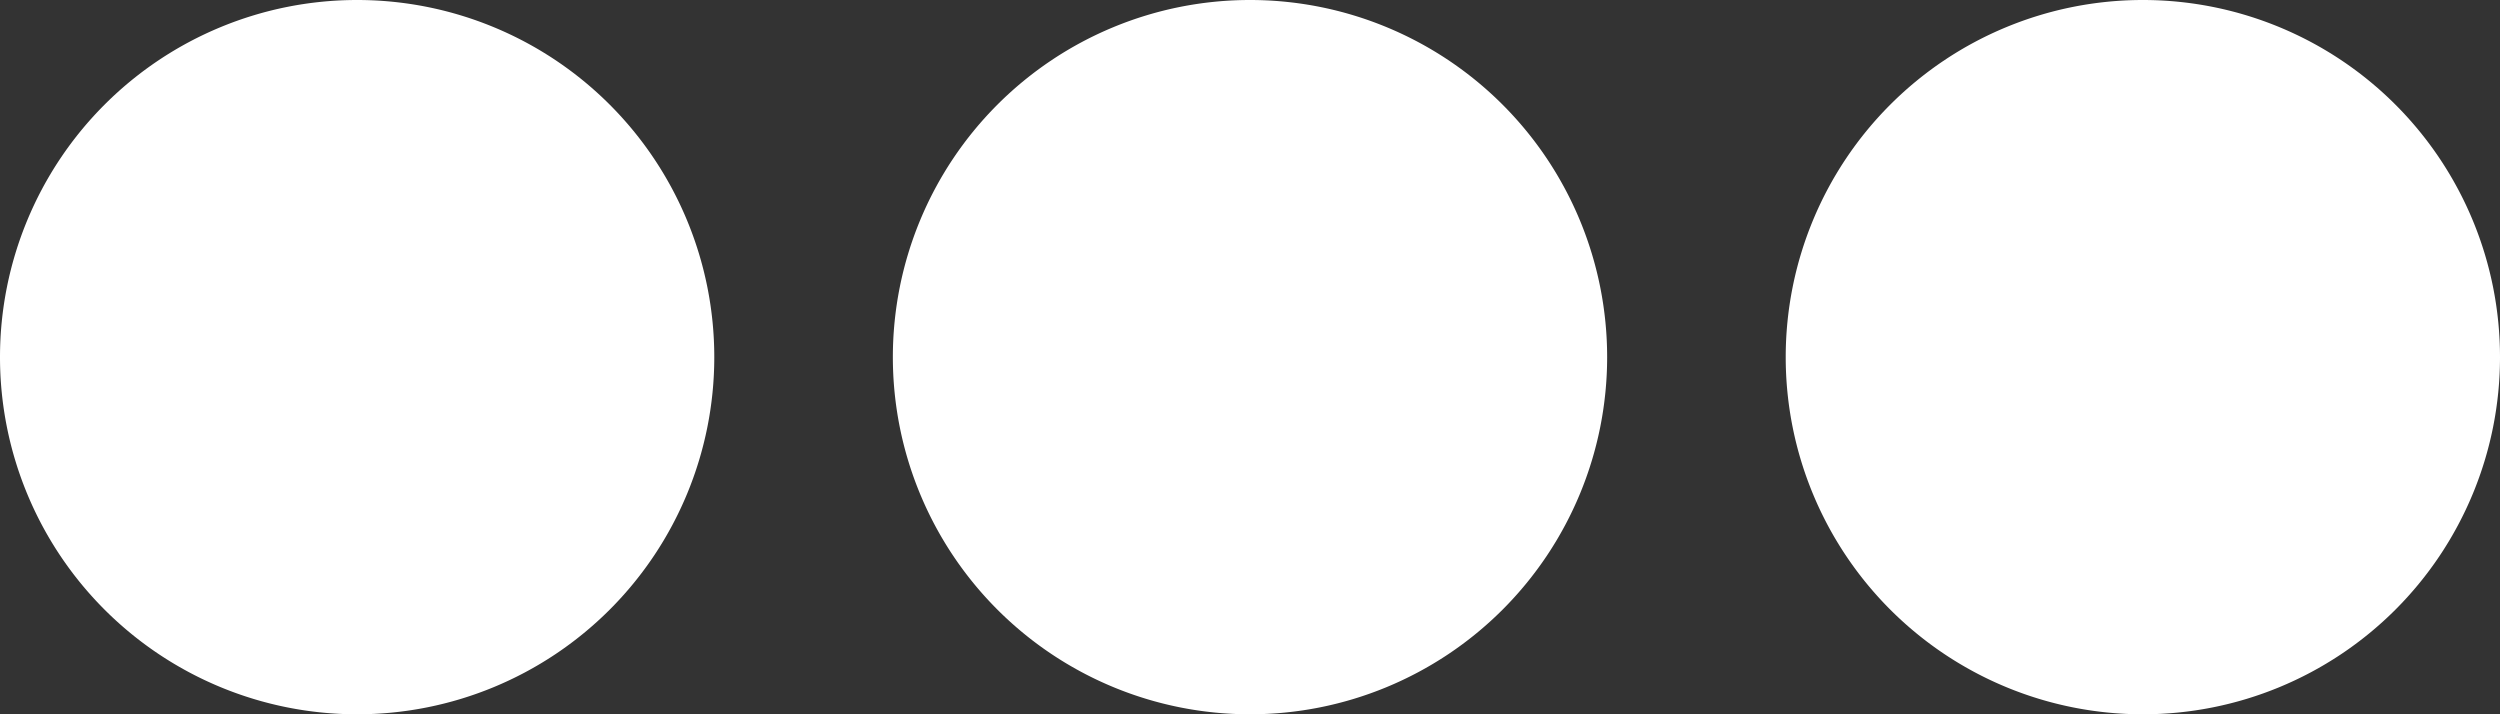 <svg xmlns="http://www.w3.org/2000/svg" viewBox="0 0 14 4"><rect x="0" y="0" width="14" height="4" fill="#333333" stroke="none"/><defs><style>.cls-1{fill:#fff;}</style></defs><g id="Layer_2" data-name="Layer 2"><g id="Layer_1-2" data-name="Layer 1"><path class="cls-1" d="M12,0a2,2,0,1,1-2,2A2,2,0,0,1,12,0ZM7,0A2,2,0,1,1,5,2,2,2,0,0,1,7,0ZM2,0A2,2,0,1,1,0,2,2,2,0,0,1,2,0Z"/></g></g></svg>